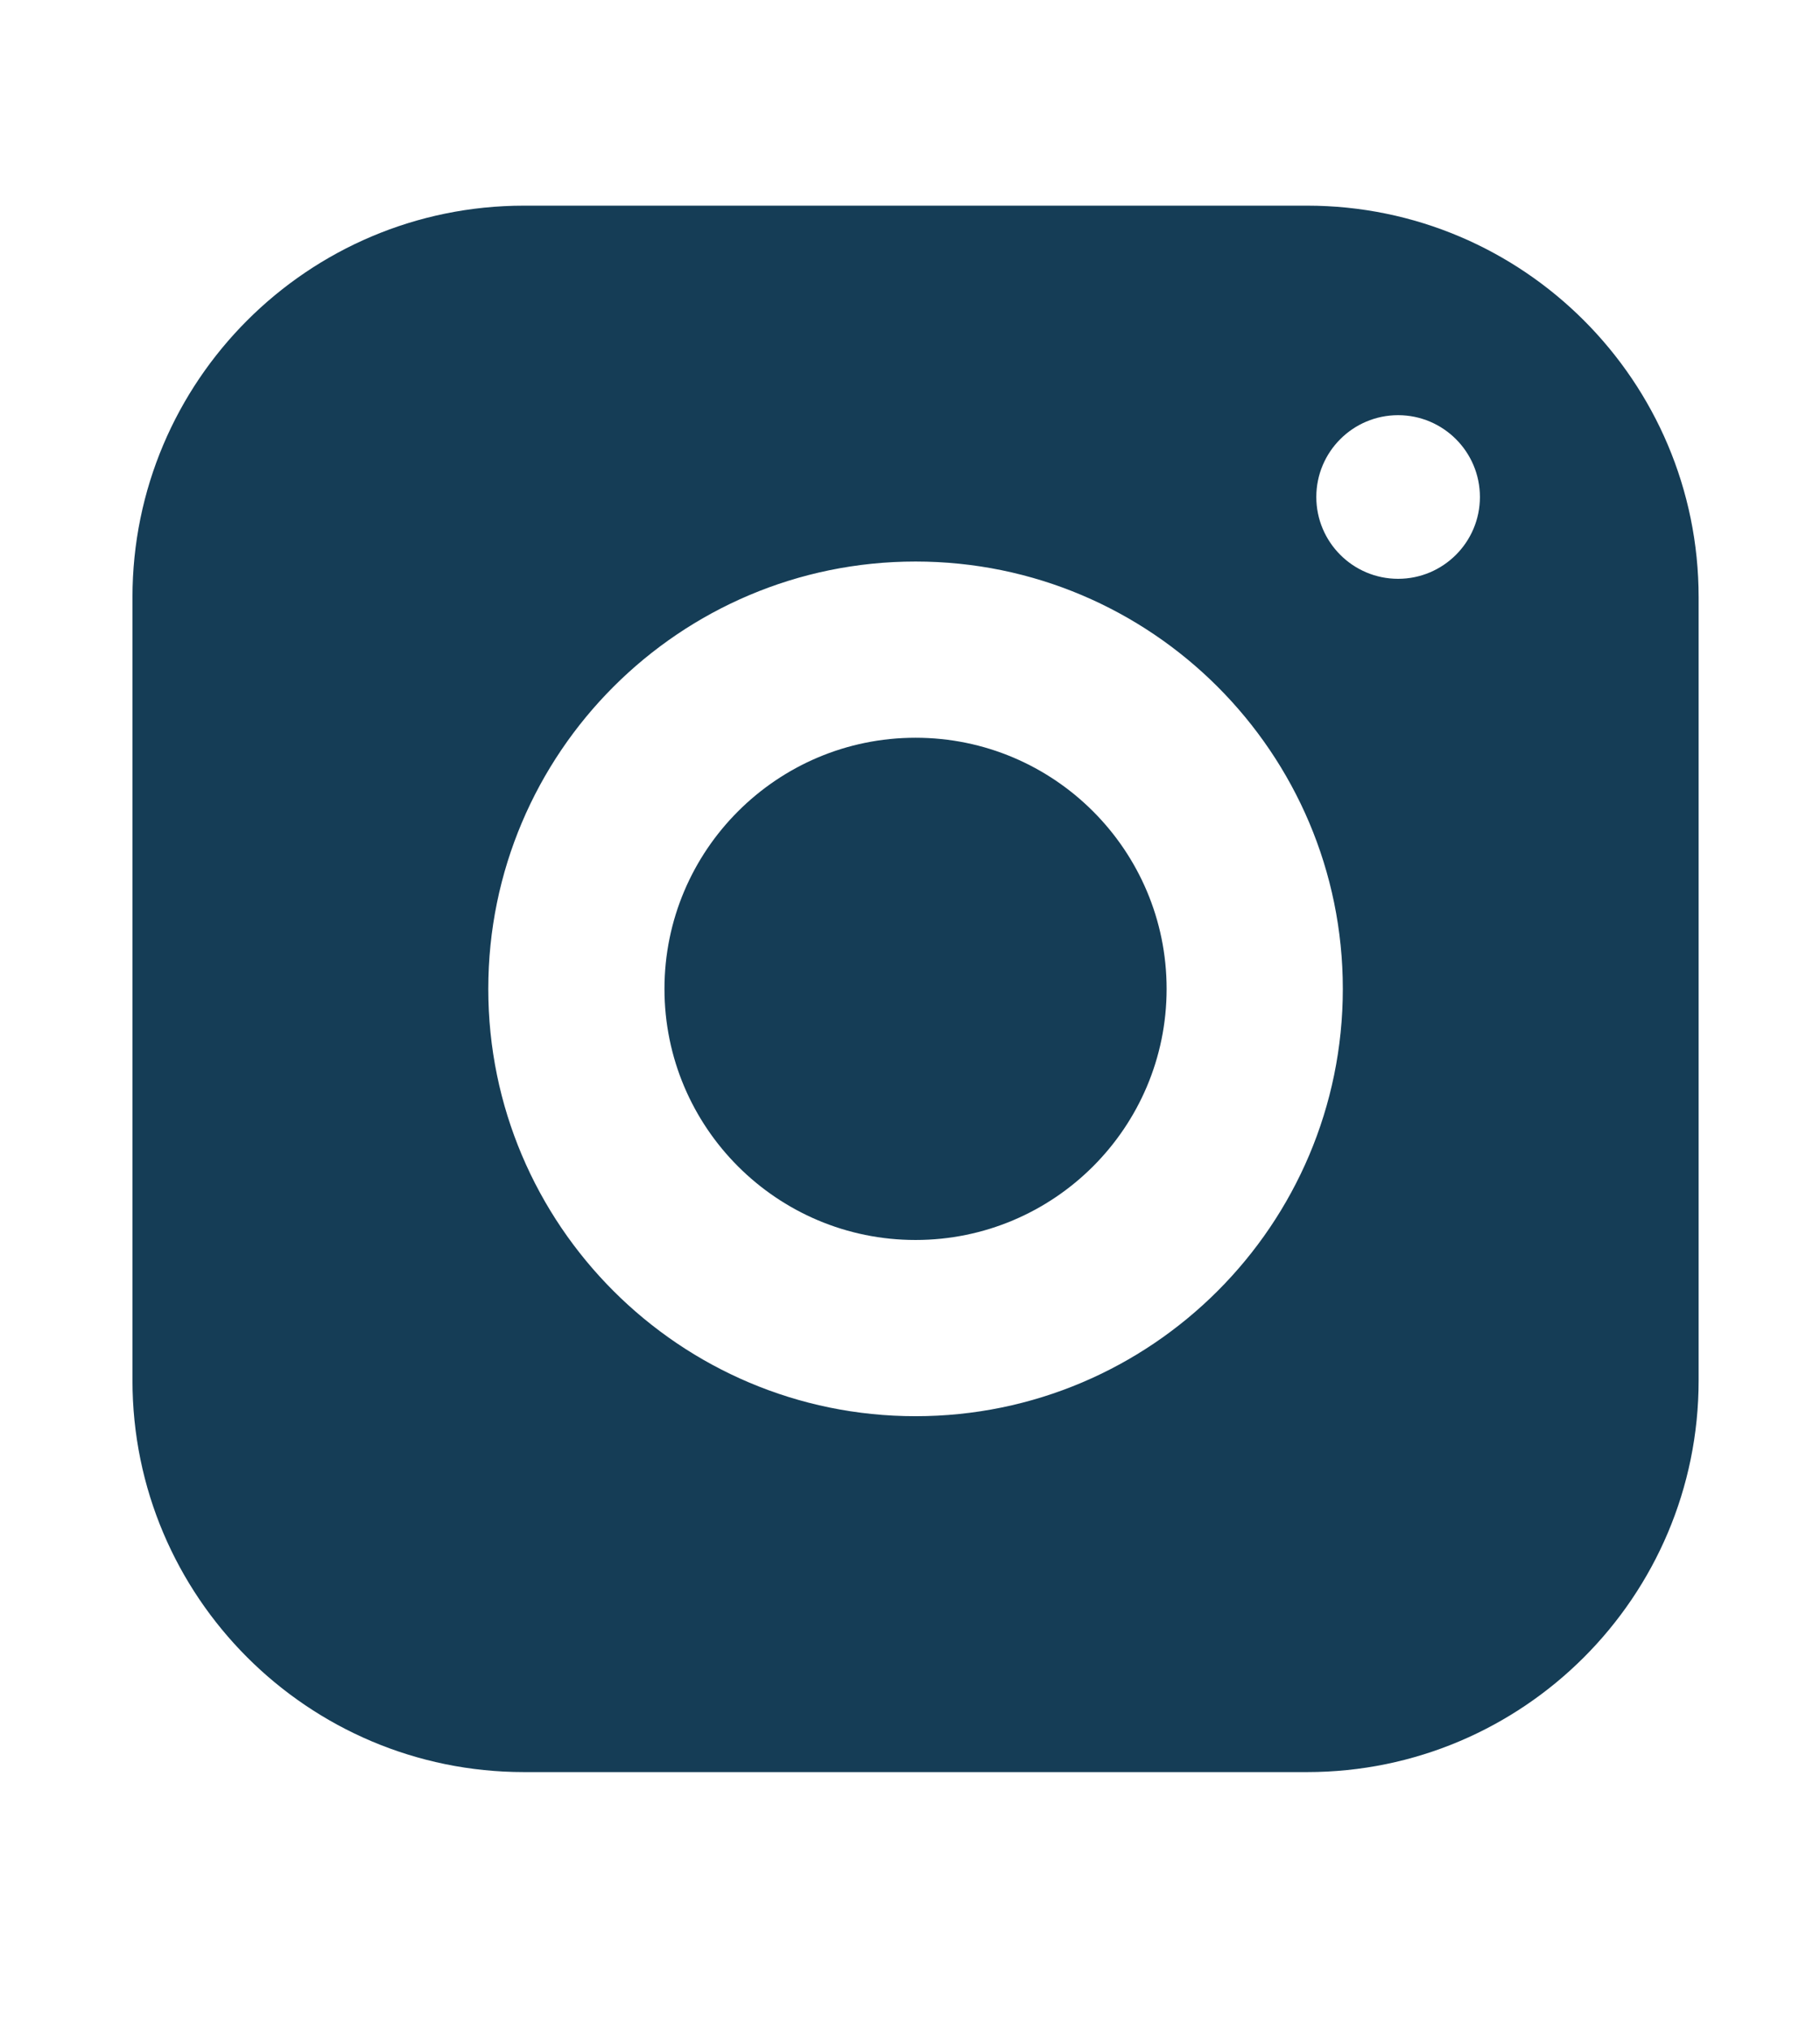 <?xml version="1.0" encoding="UTF-8" standalone="no"?><!DOCTYPE svg PUBLIC "-//W3C//DTD SVG 1.1//EN" "http://www.w3.org/Graphics/SVG/1.1/DTD/svg11.dtd"><svg width="100%" height="100%" viewBox="0 0 538 600" version="1.1" xmlns="http://www.w3.org/2000/svg" xmlns:xlink="http://www.w3.org/1999/xlink" xml:space="preserve" xmlns:serif="http://www.serif.com/" style="fill-rule:evenodd;clip-rule:evenodd;stroke-linejoin:round;stroke-miterlimit:2;"><path d="M502.121,176.525c-0,-63.879 -51.863,-115.742 -115.742,-115.742l-231.483,0c-63.879,0 -115.738,51.863 -115.738,115.742l0,231.483c0,63.88 51.859,115.742 115.738,115.742l231.483,0c63.879,0 115.742,-51.863 115.742,-115.742l-0,-231.483Zm-231.484,-10.562c-69.708,-0 -126.3,56.595 -126.3,126.304c0,69.708 56.592,126.3 126.301,126.3c69.708,-0 126.304,-56.592 126.304,-126.3c-0,-69.709 -56.596,-126.304 -126.304,-126.304Zm-0,52.083c40.962,-0 74.22,33.258 74.22,74.221c0,40.962 -33.258,74.216 -74.221,74.216c-40.962,0 -74.216,-33.254 -74.216,-74.216c-0,-40.963 33.254,-74.221 74.217,-74.221Zm142.65,-95.338c13.345,0 24.183,10.834 24.183,24.18c-0,13.345 -10.838,24.183 -24.183,24.183c-13.346,-0 -24.18,-10.838 -24.18,-24.183c0,-13.346 10.834,-24.18 24.18,-24.18Z" style="fill:#153d56;"/></svg>